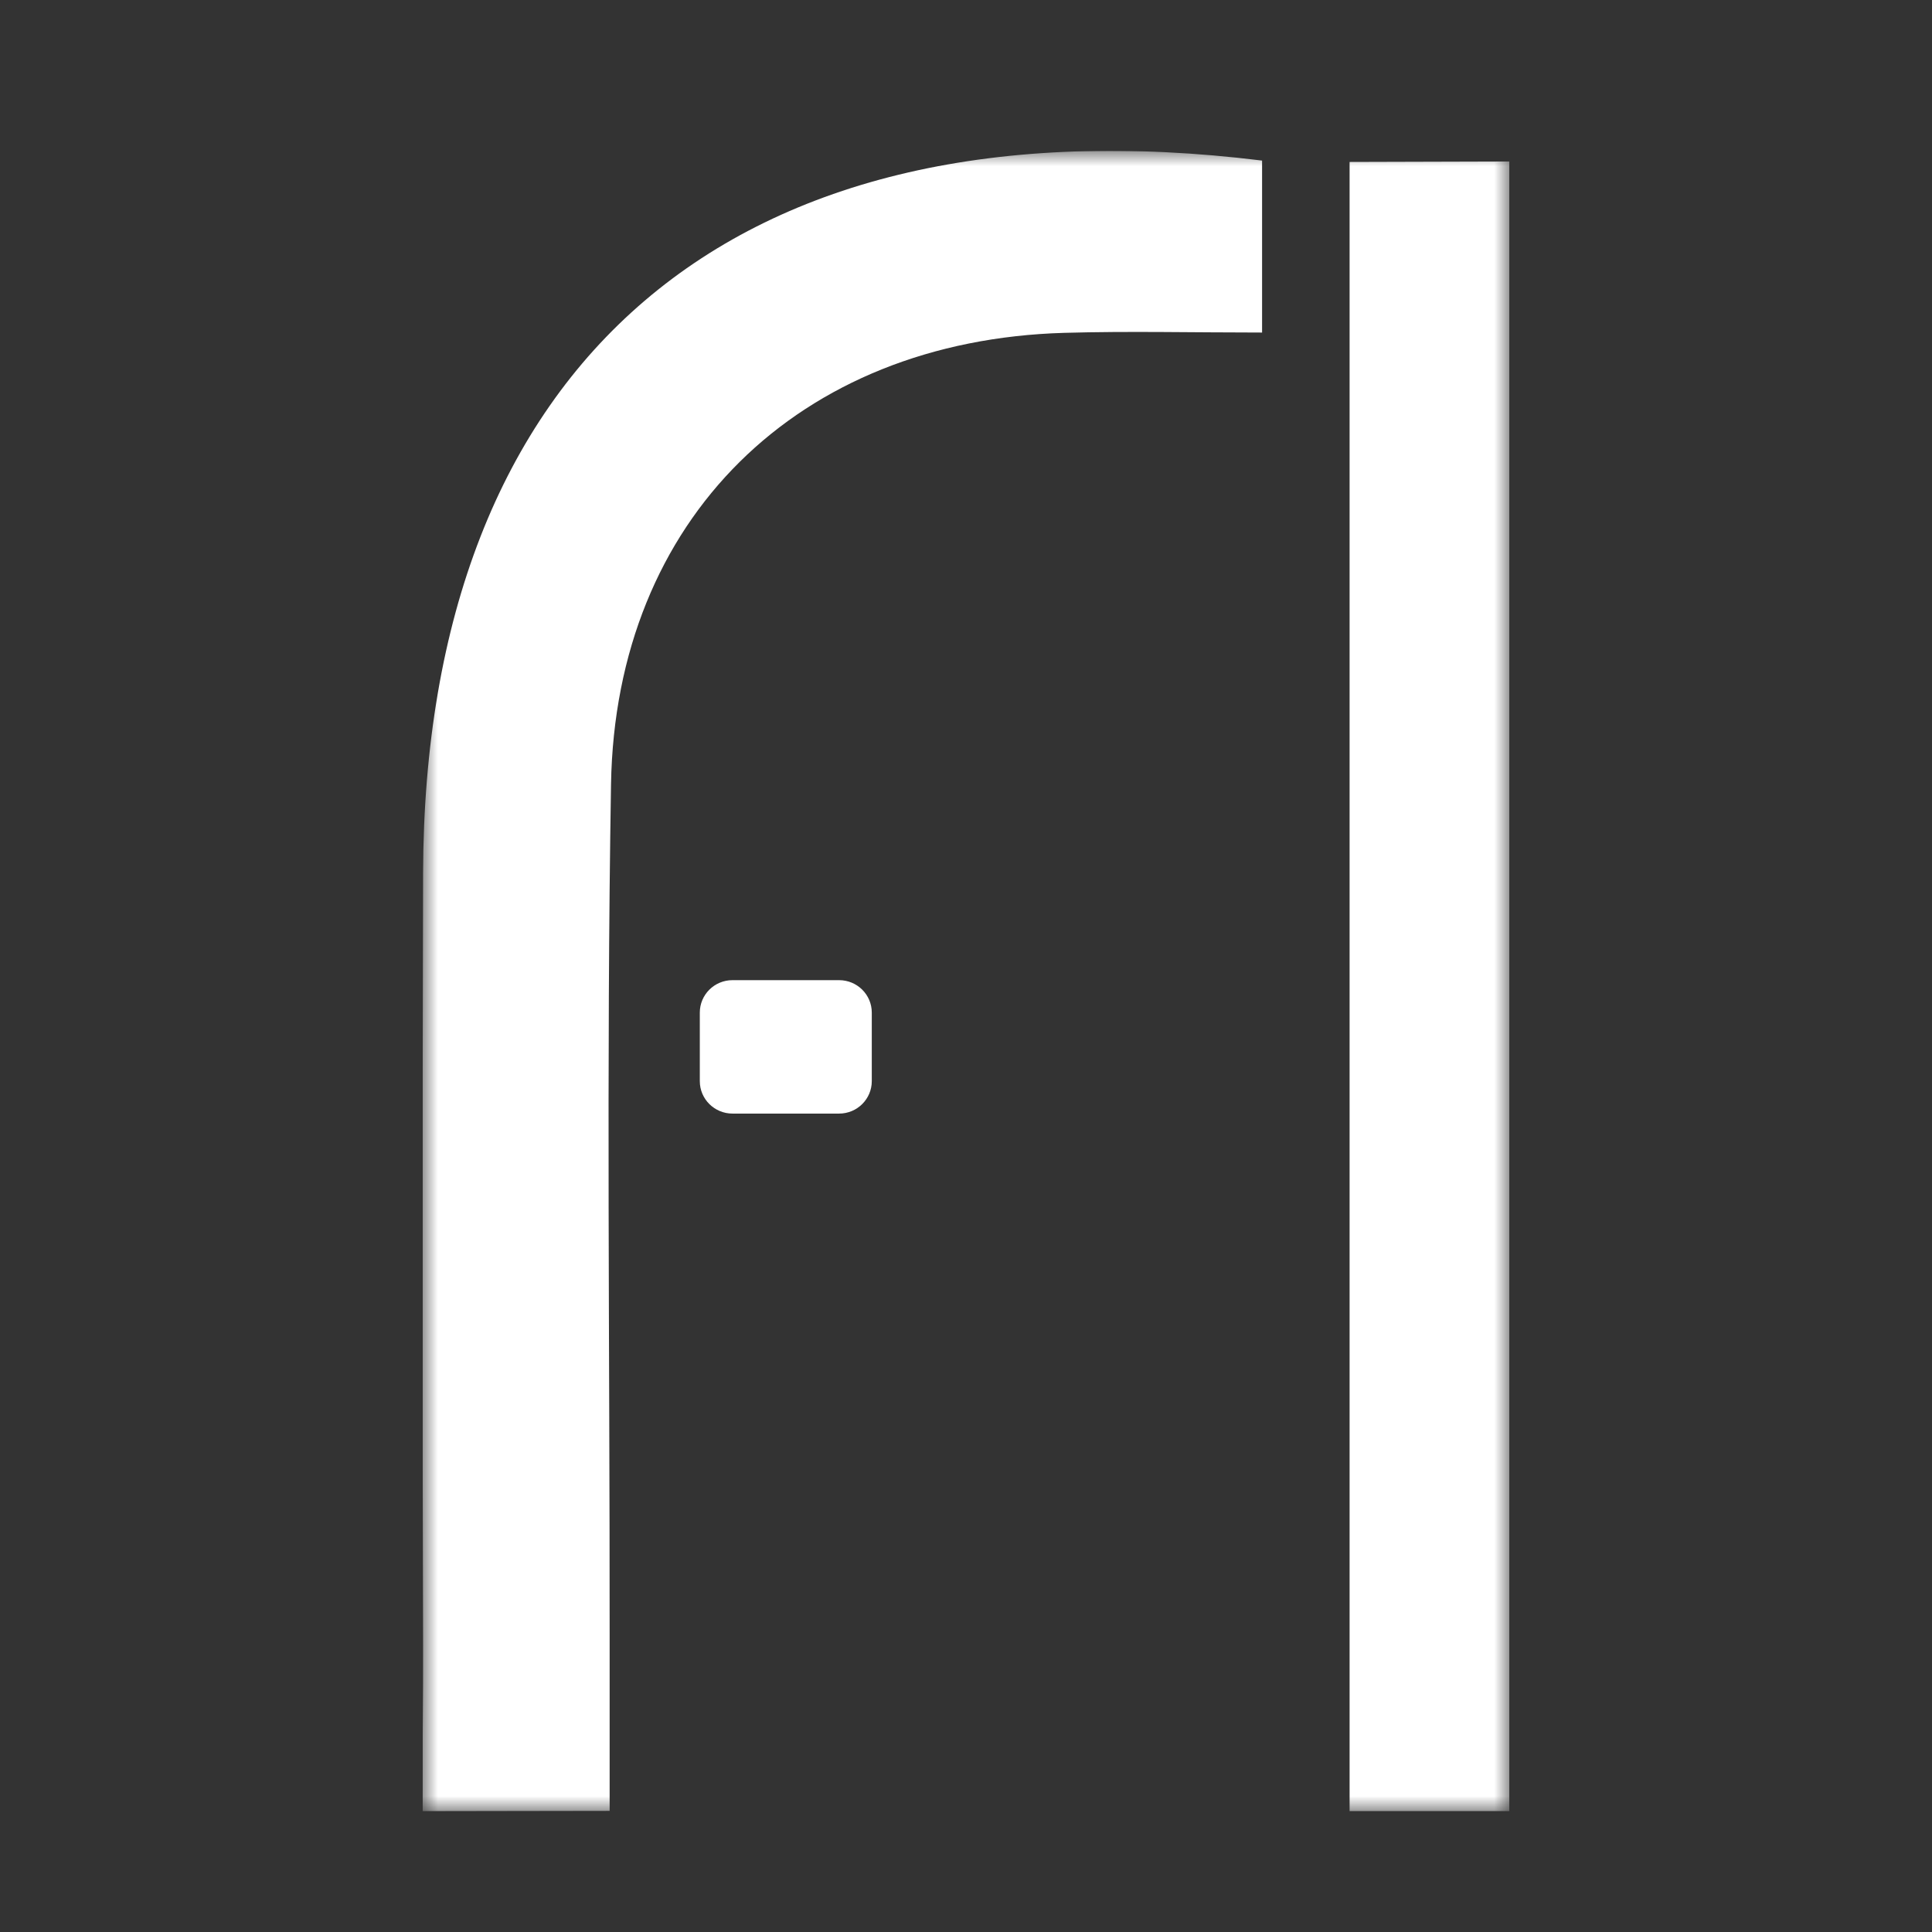 <svg width="64" height="64" viewBox="0 0 64 64" fill="none" xmlns="http://www.w3.org/2000/svg">
<rect x="0" y="0" width="64" height="64" fill="#333333" stroke="none"/>
<g clip-path="url(#clip0_1599_7034)">
<mask id="mask0_1599_7034" style="mask-type:luminance" maskUnits="userSpaceOnUse" x="14" y="5" width="36" height="55">
<path d="M50 5H14V60H50V5Z" fill="white"/>
</mask>
<g mask="url(#mask0_1599_7034)">
<path d="M14.015 28.919C13.994 37.451 13.989 45.983 14.015 54.515C14.02 56.29 13.994 57.53 13.994 60C16.052 60 17.836 59.99 20.195 59.99C20.195 57.685 20.195 55.879 20.195 54.077C20.2 44.707 20.086 35.336 20.241 25.97C20.392 17.191 26.452 11.278 35.255 11.026C37.386 10.965 39.522 11.016 41.808 11.016C41.808 8.628 41.808 6.946 41.808 5.319C24.28 3.158 14.062 11.994 14.015 28.919Z" fill="white"/>
<path d="M44.707 5.365C44.707 23.515 44.707 41.891 44.707 60C46.589 60 48.046 60 50 60C50 41.598 50 23.324 50 5.35L44.707 5.365Z" fill="white"/>
<path d="M27.796 32.469H24.265C23.664 32.469 23.182 32.952 23.182 33.544V35.814C23.182 36.41 23.669 36.889 24.265 36.889H27.796C28.397 36.889 28.879 36.405 28.879 35.814V33.544C28.879 32.947 28.392 32.469 27.796 32.469Z" fill="white"/>
</g>
</g>
<defs>
<clipPath id="clip0_1599_7034">
<rect width="36" height="55" fill="white" transform="translate(14 5)"/>
</clipPath>
</defs>
</svg>
